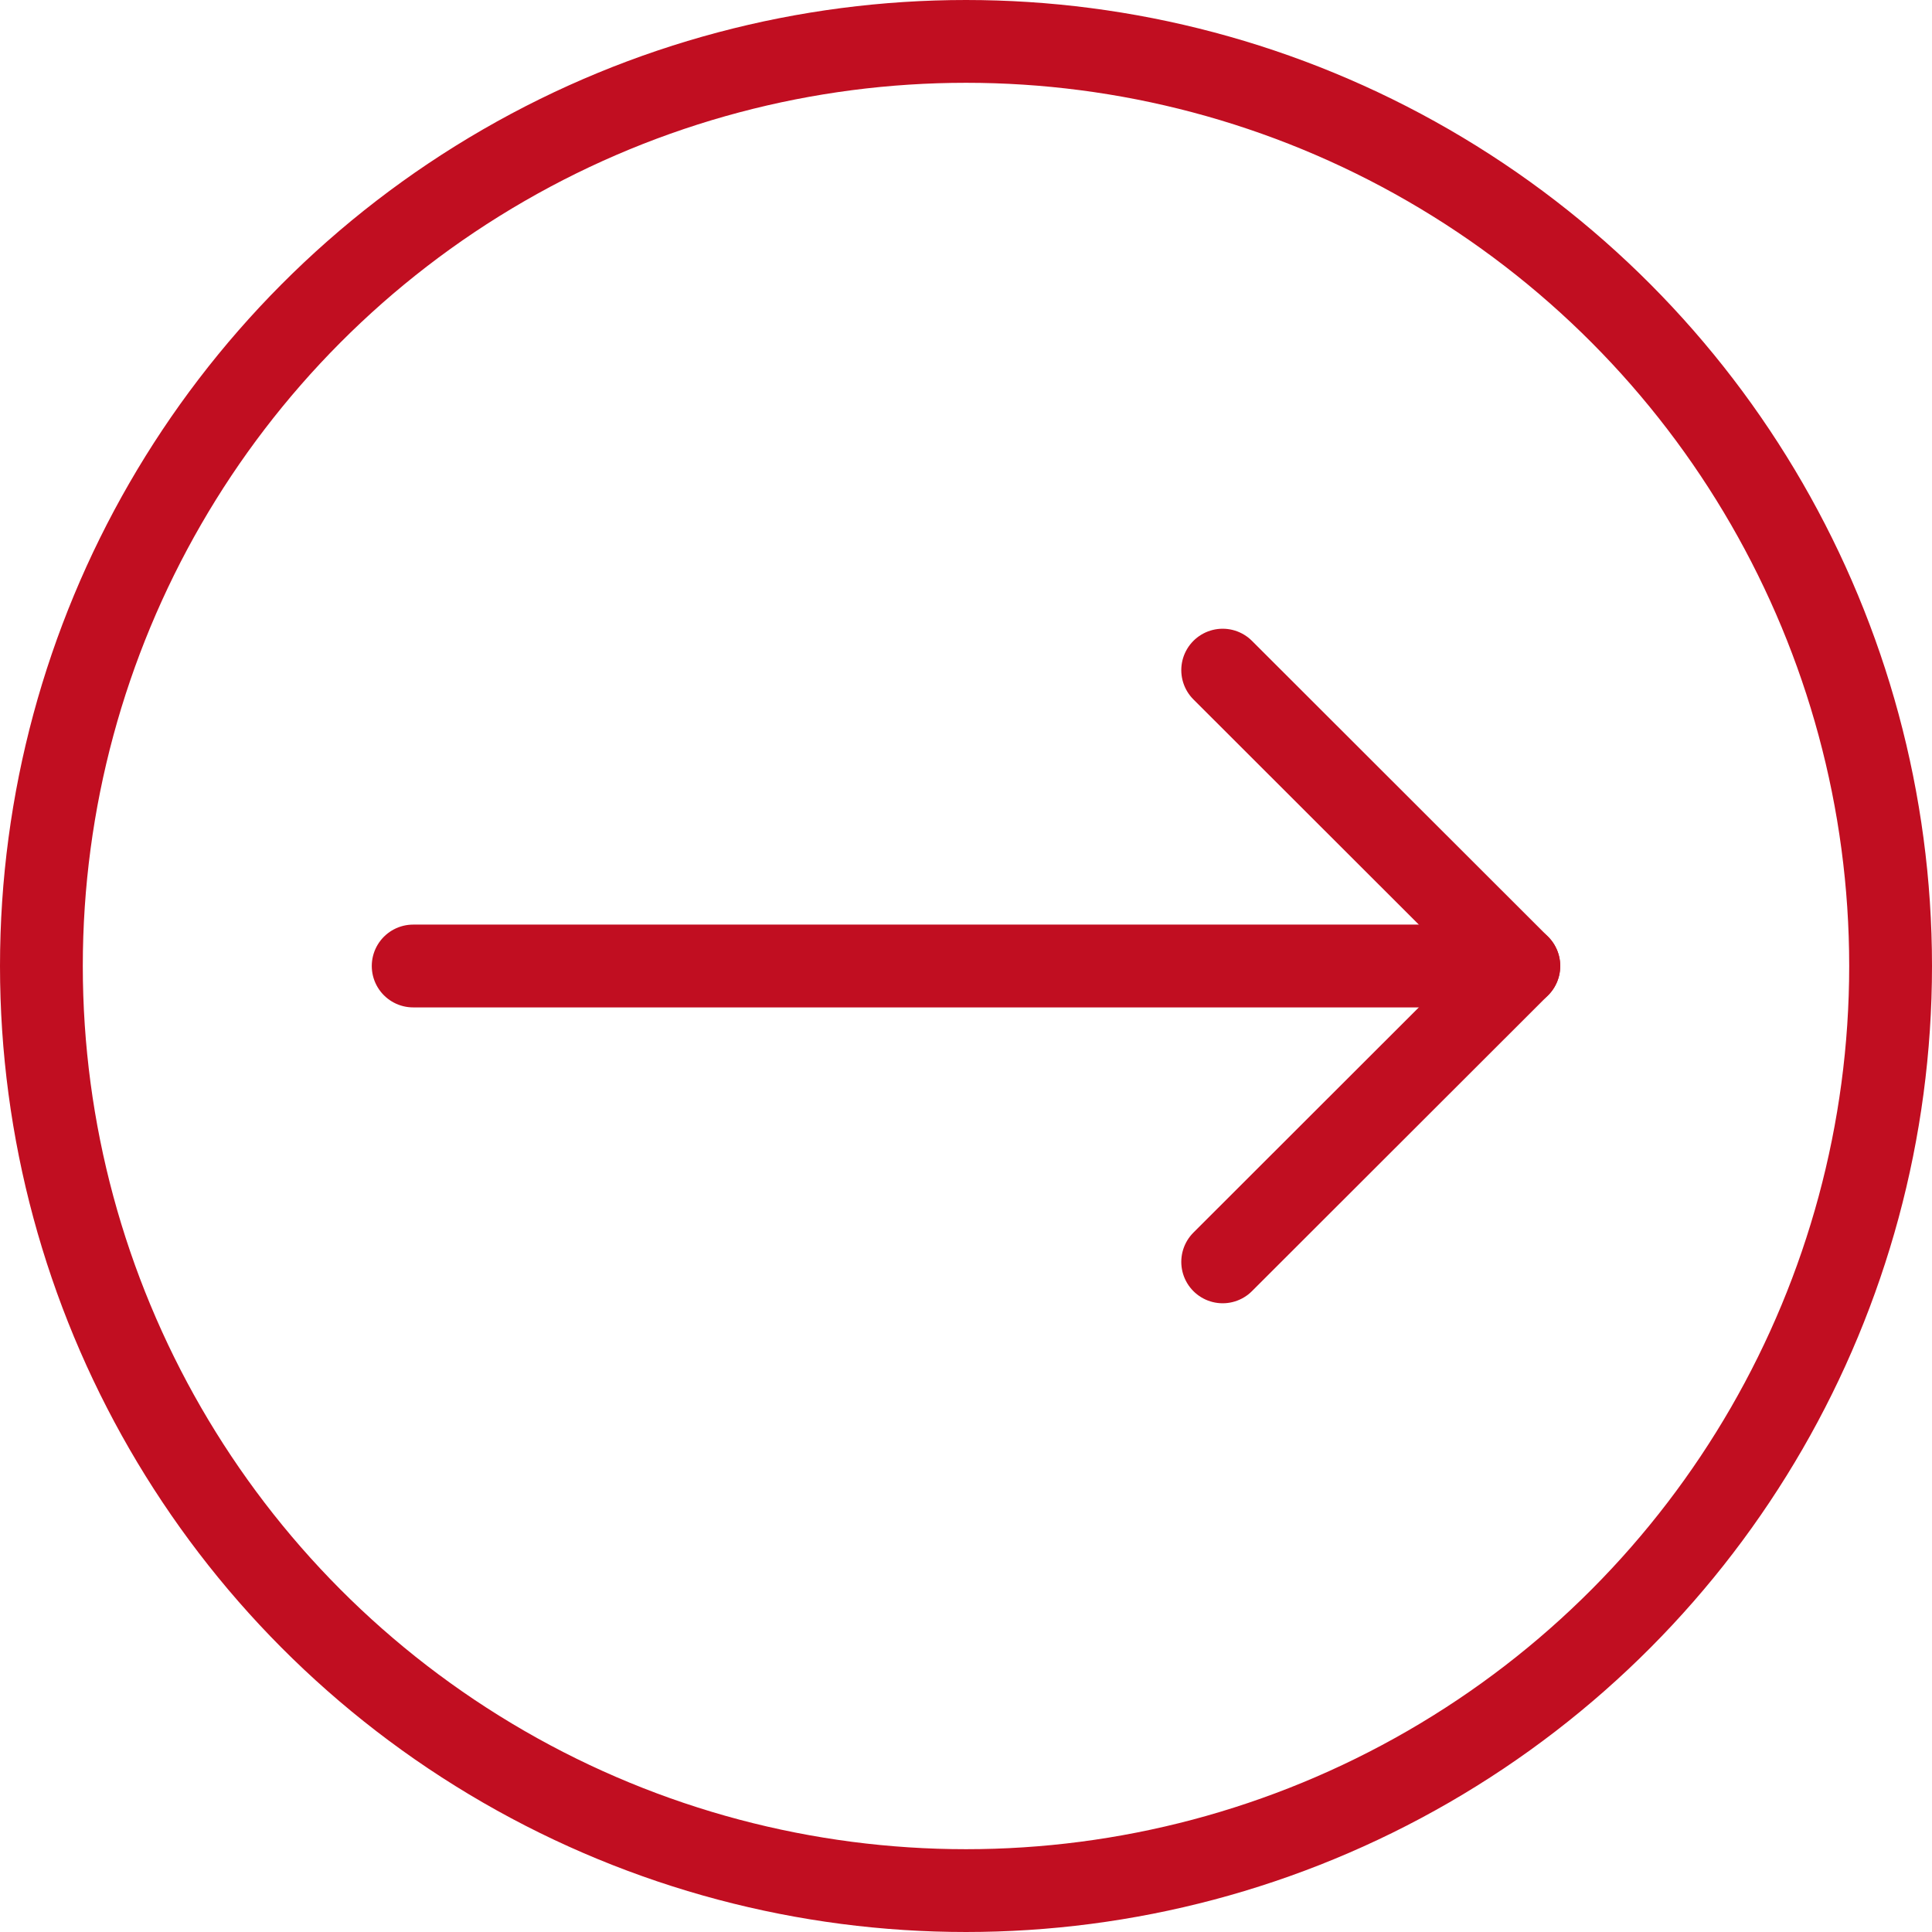<?xml version="1.0" encoding="UTF-8"?> <svg xmlns="http://www.w3.org/2000/svg" viewBox="0 0 70 70"><g fill="none" stroke="#c10e21" stroke-linejoin="round" stroke-width="3"><circle cx="35" cy="35" r="33.5"></circle><g stroke-linecap="round"><path d="m44.3 24.28 10.73 10.72-10.73 10.72"></path><path d="m14.97 35h40.06"></path></g></g></svg> 